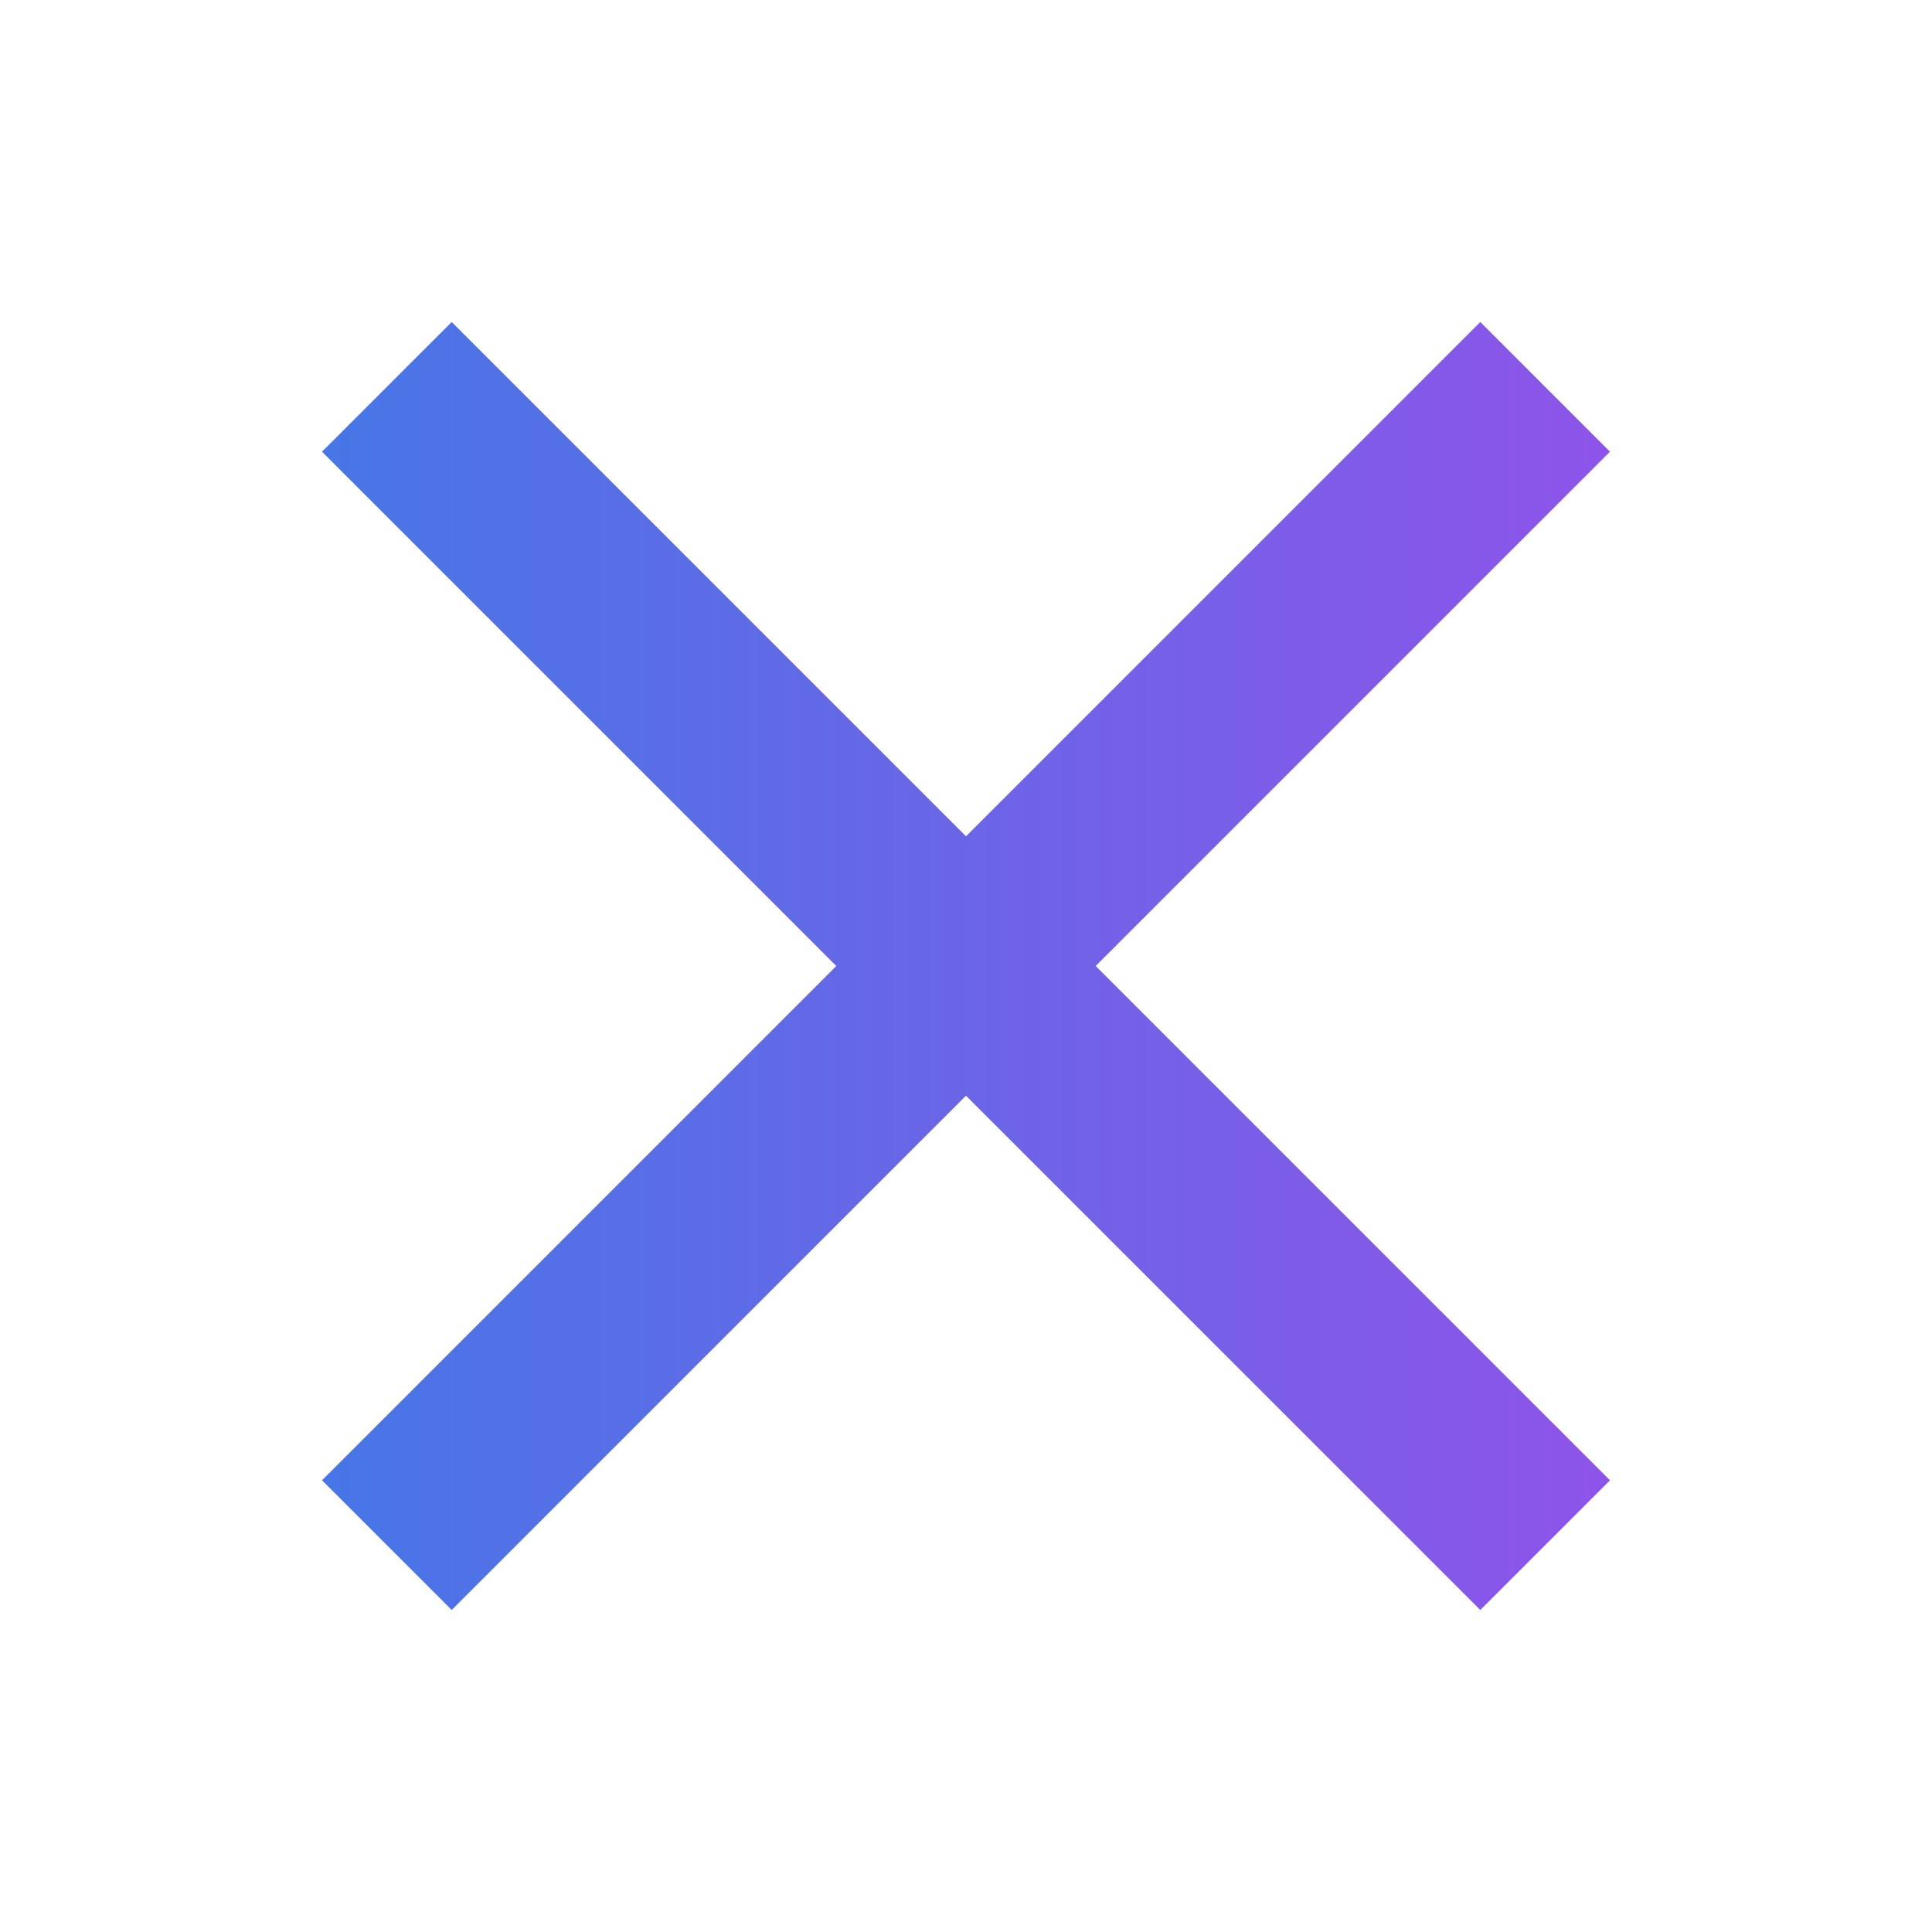 <?xml version="1.0" encoding="UTF-8"?> <svg xmlns="http://www.w3.org/2000/svg" width="36" height="36" viewBox="0 0 36 36" fill="none"> <path d="M30 8.417L27.583 6L18 15.583L8.417 6L6 8.417L15.583 18L6 27.583L8.417 30L18 20.417L27.583 30L30 27.583L20.417 18L30 8.417Z" fill="url(#paint0_linear_1042_309)"></path> <defs> <linearGradient id="paint0_linear_1042_309" x1="6" y1="18" x2="30" y2="18" gradientUnits="userSpaceOnUse"> <stop stop-color="#4776E6"></stop> <stop offset="1" stop-color="#8E54E9"></stop> </linearGradient> </defs> </svg> 